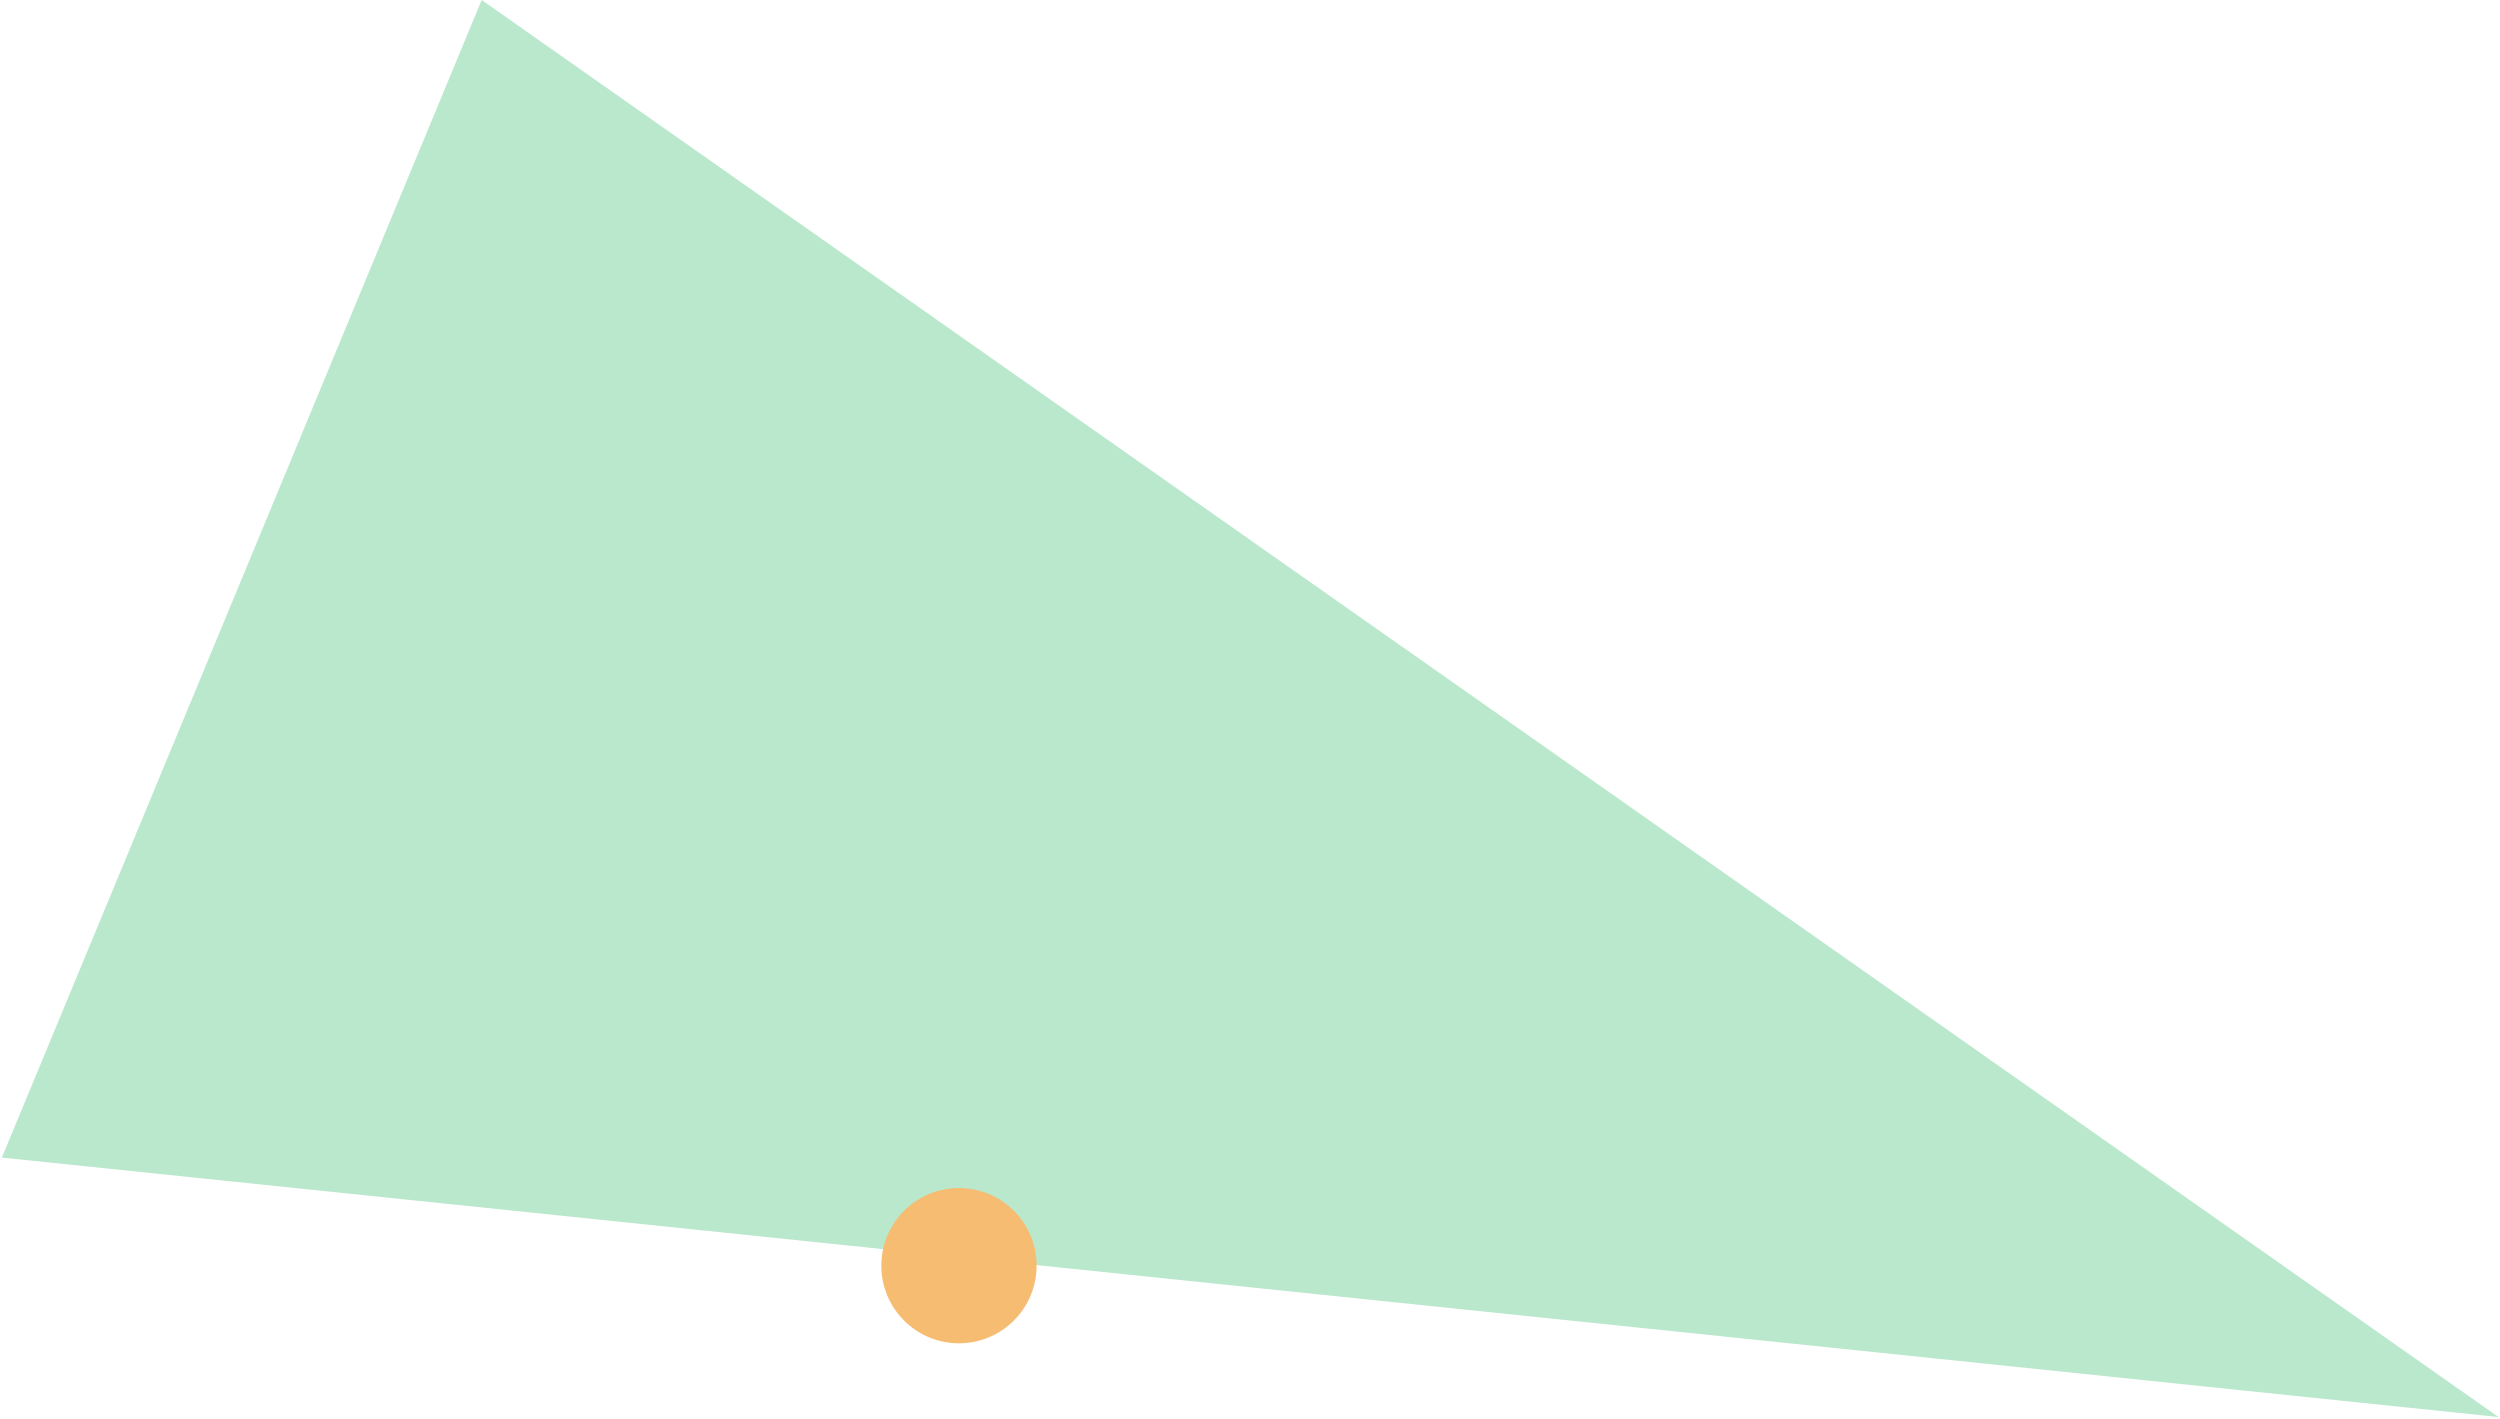 <svg width="1436" height="815" viewBox="0 0 1436 815" fill="none" xmlns="http://www.w3.org/2000/svg" xmlns:xlink="http://www.w3.org/1999/xlink">
	<rect id="Frame 413" width="1436" height="815" fill="#FFFFFF" fill-opacity="0"/>
	<path id="Polygon 5" d="M1435.15 813.94L1.07 664.92L276.68 0L1435.15 813.94Z" fill="#BAE8CD" fill-opacity="1" fill-rule="nonzero"/>
	<circle id="Ellipse 64" cx="550.829" cy="727" r="44.595" fill="#F6BC72" fill-opacity="1"/>
</svg>
